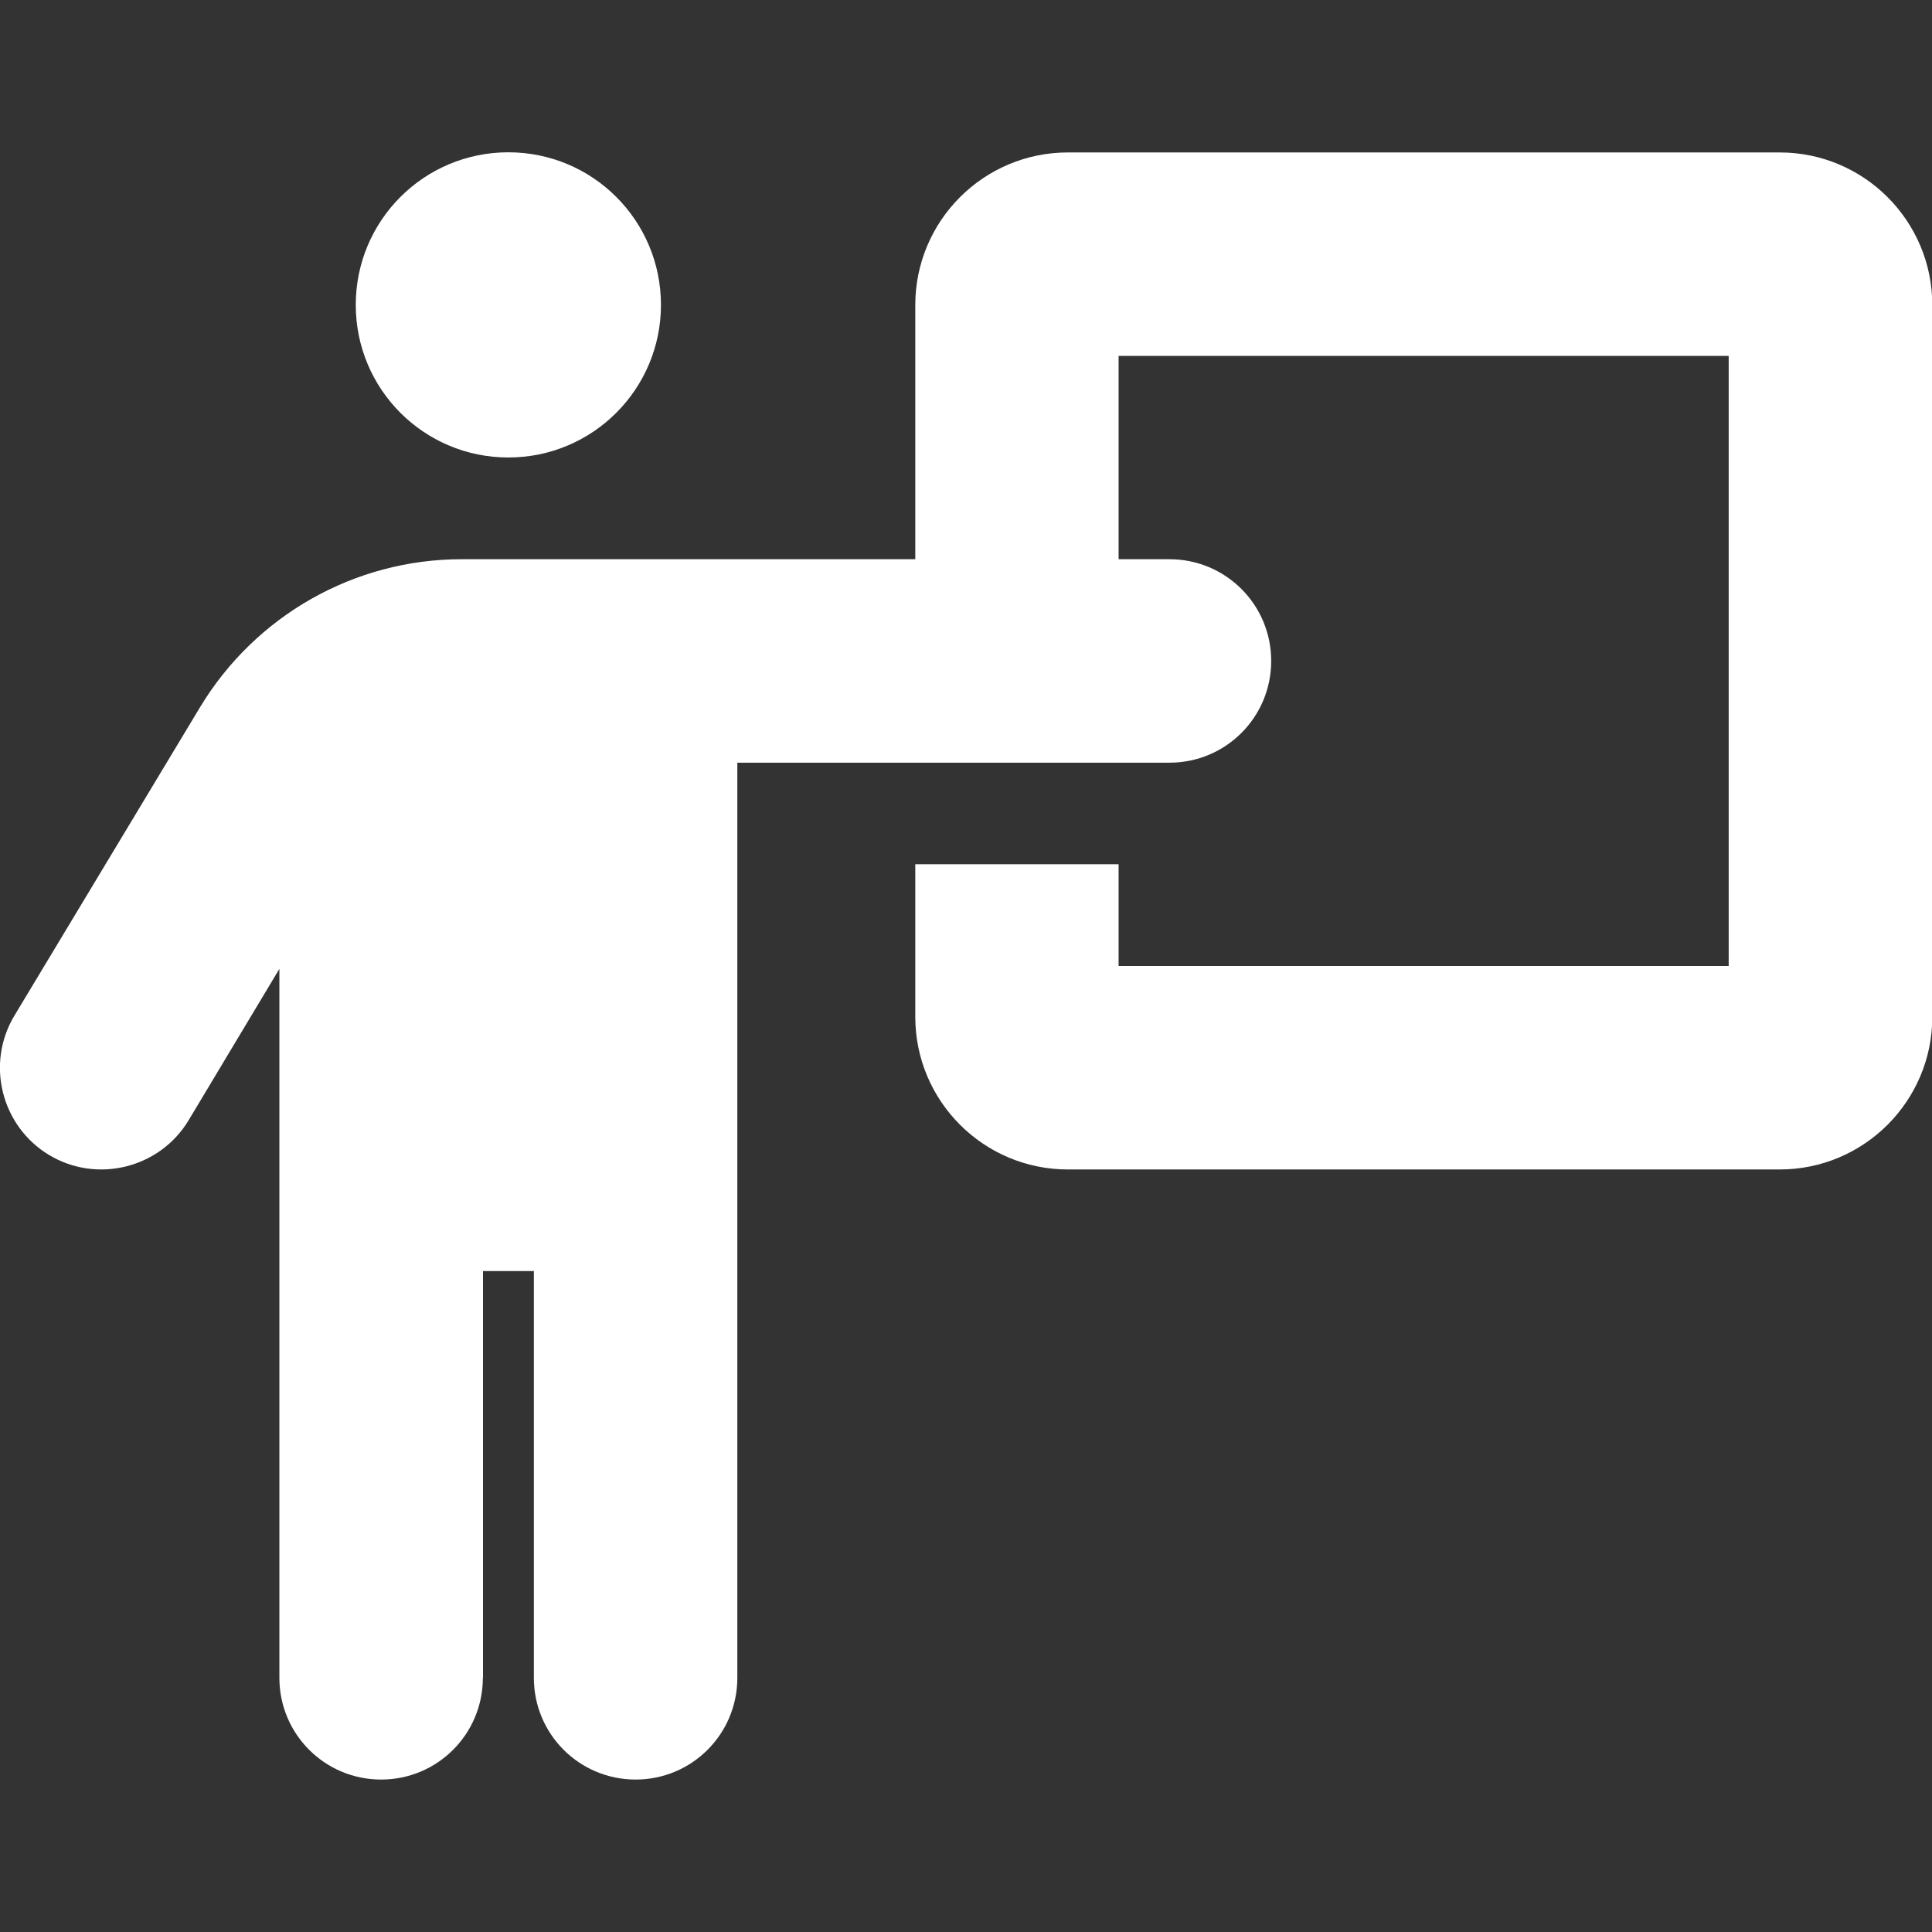 <?xml version="1.0" encoding="UTF-8"?>
<svg id="icon01" fill="white" xmlns="http://www.w3.org/2000/svg" version="1.1" viewBox="0 0 128 128">
	<rect x="0" y="0" width="128" height="128" fill="#333333" stroke="none"/>
	<path d="M33.68,30.31c5.58,0,10.11-4.52,10.11-10.11s-4.52-10.11-10.11-10.11-10.11,4.52-10.11,10.11,4.52,10.11,10.11,10.11ZM32,111.16v-26.95h3.37v26.95c0,3.73,3.01,6.74,6.74,6.74s6.74-3.01,6.74-6.74v-60.63h28.63c3.73,0,6.74-3.01,6.74-6.74s-3.01-6.74-6.74-6.74h-3.37v-13.47h40.42v40.42h-40.42v-6.74h-13.47v10.11c0,5.58,4.53,10.11,10.11,10.11h47.16c5.58,0,10.11-4.53,10.11-10.11V20.21c0-5.58-4.53-10.11-10.11-10.11h-47.16c-5.58,0-10.11,4.53-10.11,10.11v16.84h-30.06c-7.1,0-13.66,3.73-17.33,9.81L.96,67.28c-1.92,3.18-.88,7.33,2.29,9.24s7.33.88,9.24-2.29l6.02-10.04v46.97c0,3.73,3.01,6.74,6.74,6.74s6.74-3.01,6.74-6.74Z"/>
</svg>
